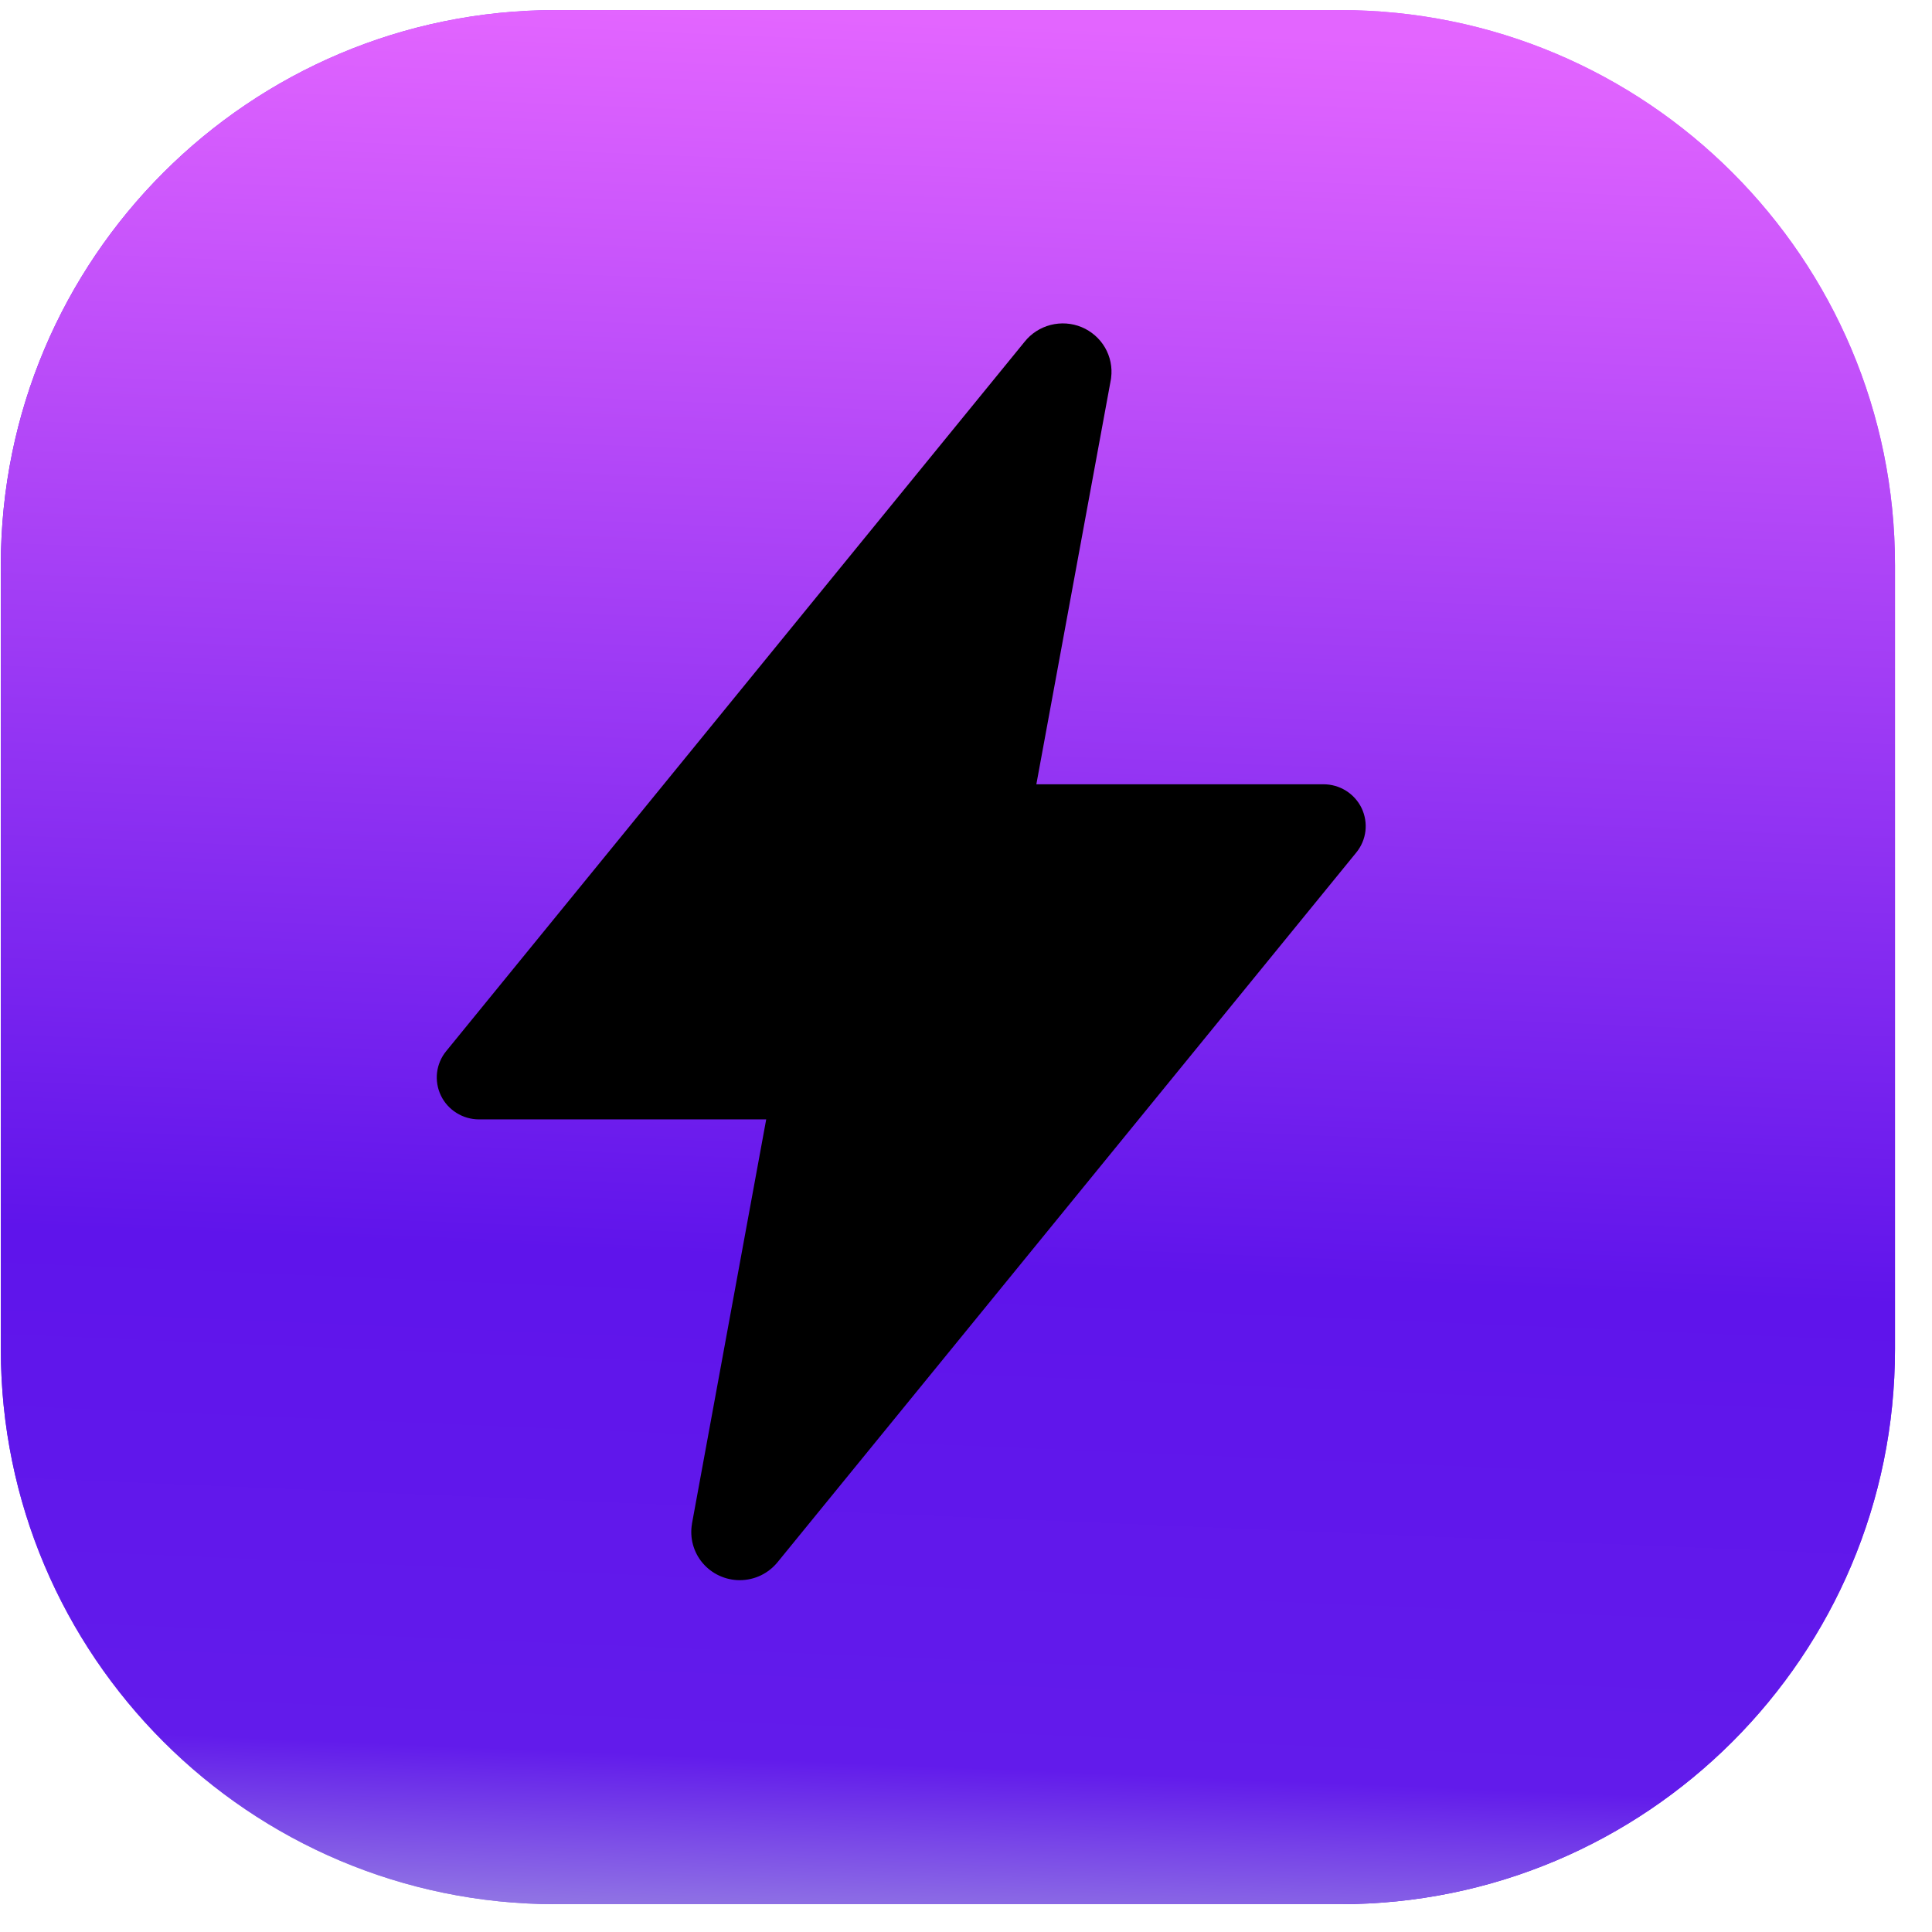 <?xml version="1.0" encoding="UTF-8"?> <svg xmlns="http://www.w3.org/2000/svg" width="51" height="51" viewBox="0 0 51 51" fill="none"><path d="M35.374 0.266H14.671C6.581 0.266 0.022 6.825 0.022 14.915V35.618C0.022 43.708 6.581 50.266 14.671 50.266H35.374C43.464 50.266 50.023 43.708 50.023 35.618V14.915C50.023 6.825 43.464 0.266 35.374 0.266Z" fill="url(#paint0_linear_236_761)"></path><path d="M35.374 0.266H14.671C6.581 0.266 0.022 6.825 0.022 14.915V35.618C0.022 43.708 6.581 50.266 14.671 50.266H35.374C43.464 50.266 50.023 43.708 50.023 35.618V14.915C50.023 6.825 43.464 0.266 35.374 0.266Z" fill="url(#paint1_linear_236_761)"></path><path d="M19.529 41.713C19.342 41.713 19.157 41.672 18.988 41.594C18.819 41.516 18.669 41.402 18.548 41.26C18.428 41.119 18.341 40.952 18.292 40.773C18.244 40.595 18.235 40.407 18.267 40.225V40.217L20.226 29.549H12.644C12.434 29.549 12.228 29.49 12.05 29.378C11.872 29.267 11.729 29.108 11.639 28.92C11.548 28.731 11.513 28.521 11.537 28.314C11.562 28.107 11.645 27.91 11.778 27.748L27.046 9.023C27.22 8.804 27.461 8.648 27.733 8.578C28.005 8.508 28.292 8.528 28.551 8.635C28.81 8.743 29.027 8.932 29.168 9.173C29.308 9.414 29.366 9.694 29.331 9.97C29.331 9.991 29.325 10.011 29.322 10.032L27.357 20.703H34.937C35.147 20.703 35.353 20.762 35.531 20.873C35.709 20.985 35.852 21.144 35.943 21.332C36.033 21.521 36.068 21.731 36.044 21.938C36.019 22.145 35.936 22.341 35.803 22.504L20.533 41.229C20.413 41.379 20.26 41.501 20.087 41.585C19.913 41.669 19.722 41.712 19.529 41.713Z" fill="black"></path><defs><linearGradient id="paint0_linear_236_761" x1="43.263" y1="-2.281" x2="9.366" y2="49.646" gradientUnits="userSpaceOnUse"><stop stop-color="#E365FF"></stop><stop offset="0.632" stop-color="#5F14EB"></stop><stop offset="0.919" stop-color="#621BEB"></stop><stop offset="1" stop-color="#A398E1"></stop></linearGradient><linearGradient id="paint1_linear_236_761" x1="28.915" y1="0.711" x2="26.751" y2="52.639" gradientUnits="userSpaceOnUse"><stop stop-color="#E365FF"></stop><stop offset="0.632" stop-color="#5F14EB"></stop><stop offset="0.886" stop-color="#621BEB"></stop><stop offset="0.995" stop-color="#A398E1"></stop></linearGradient></defs></svg> 